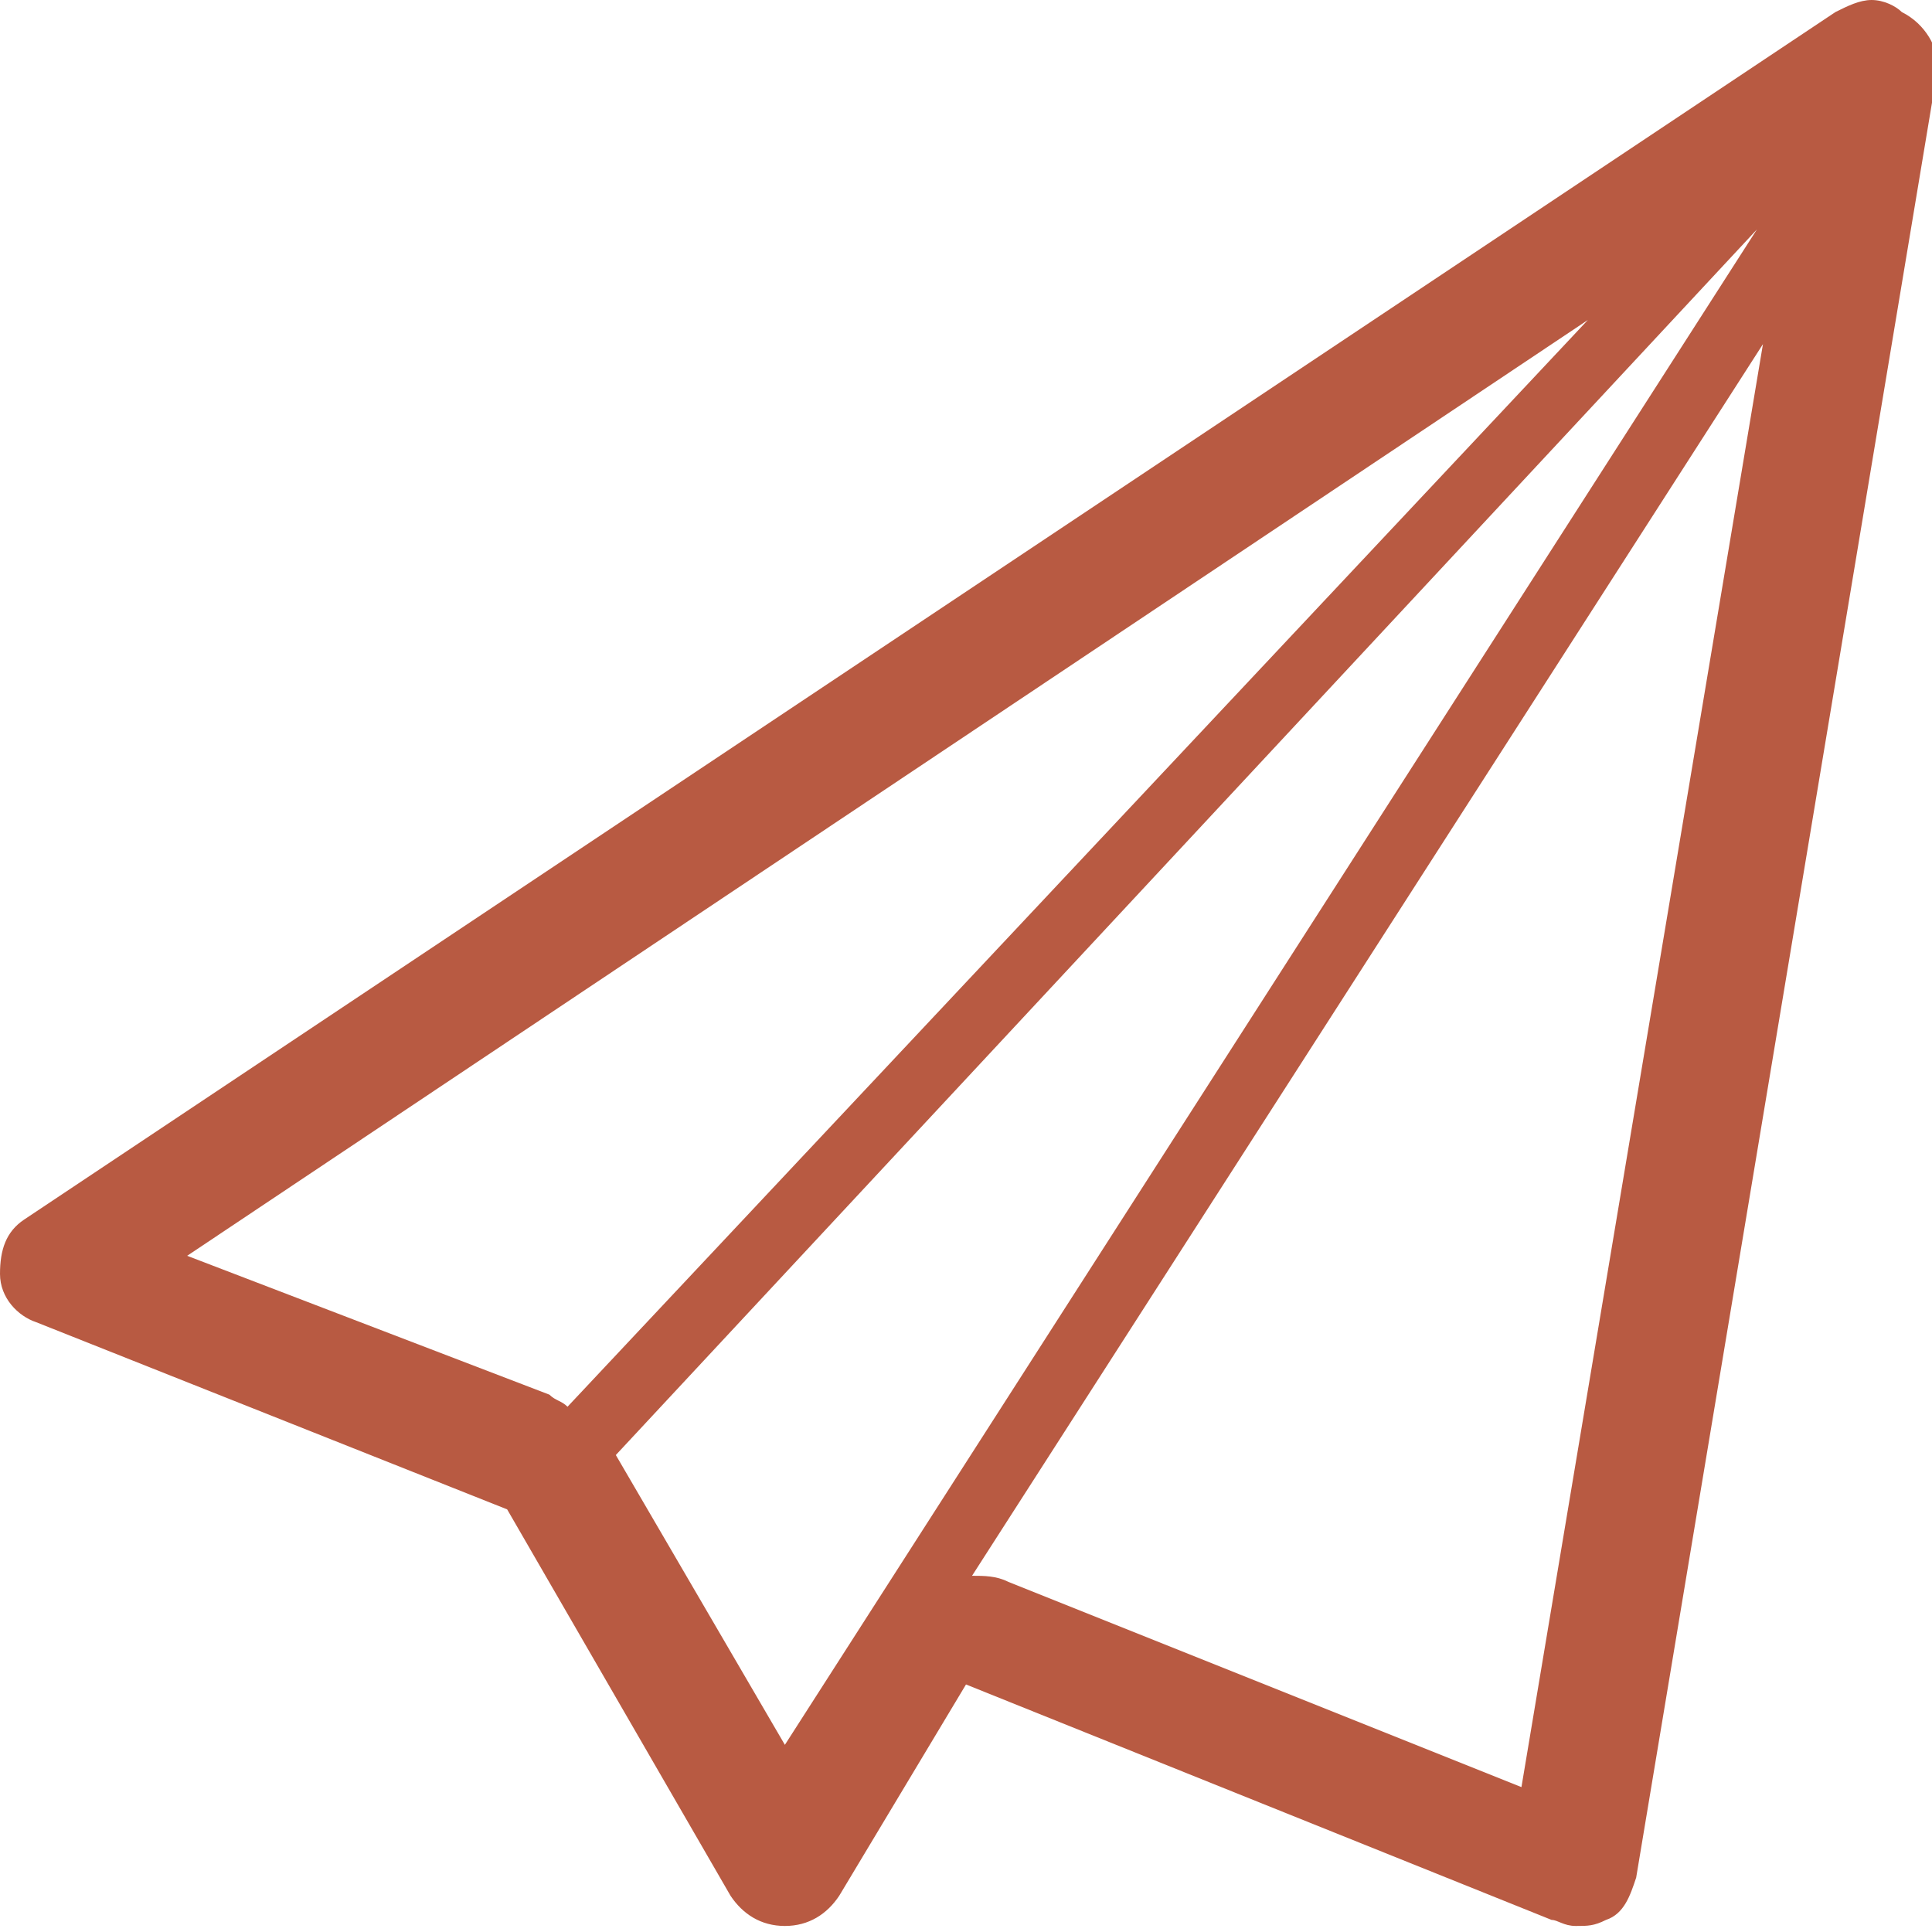 <?xml version="1.0" encoding="UTF-8"?>
<svg xmlns="http://www.w3.org/2000/svg" xmlns:xlink="http://www.w3.org/1999/xlink" version="1.1" id="Layer_1" x="0px" y="0px" viewBox="0 0 32 32" style="enable-background:new 0 0 32 32;" xml:space="preserve">
<style type="text/css">
	.st0{fill:#b85a42;}
</style>
<path id="paperplane" class="st0" d="M31.5,0.2C31.4,0.1,31.2,0,31,0c-0.2,0-0.4,0.1-0.6,0.2l-30,20C0.1,20.4,0,20.7,0,21.1  c0,0.4,0.3,0.7,0.6,0.8l7.8,3.1l3.7,6.4c0.2,0.3,0.5,0.5,0.9,0.5c0,0,0,0,0,0c0.4,0,0.7-0.2,0.9-0.5l2.1-3.5l9.7,3.9  c0.1,0,0.2,0.1,0.4,0.1c0.2,0,0.3,0,0.5-0.1c0.3-0.1,0.4-0.4,0.5-0.7l5-30C32.1,0.8,31.9,0.4,31.5,0.2z M3.1,20.8L26.3,5.3l-16.9,18  c-0.1-0.1-0.2-0.1-0.3-0.2L3.1,20.8z M10.2,24.1C10.2,24.1,10.2,24.1,10.2,24.1L29.1,3.8L13,28.9L10.2,24.1z M25.2,29.6l-8.5-3.4  c-0.2-0.1-0.4-0.1-0.6-0.1L29.2,5.7L25.2,29.6z"></path>
</svg>
